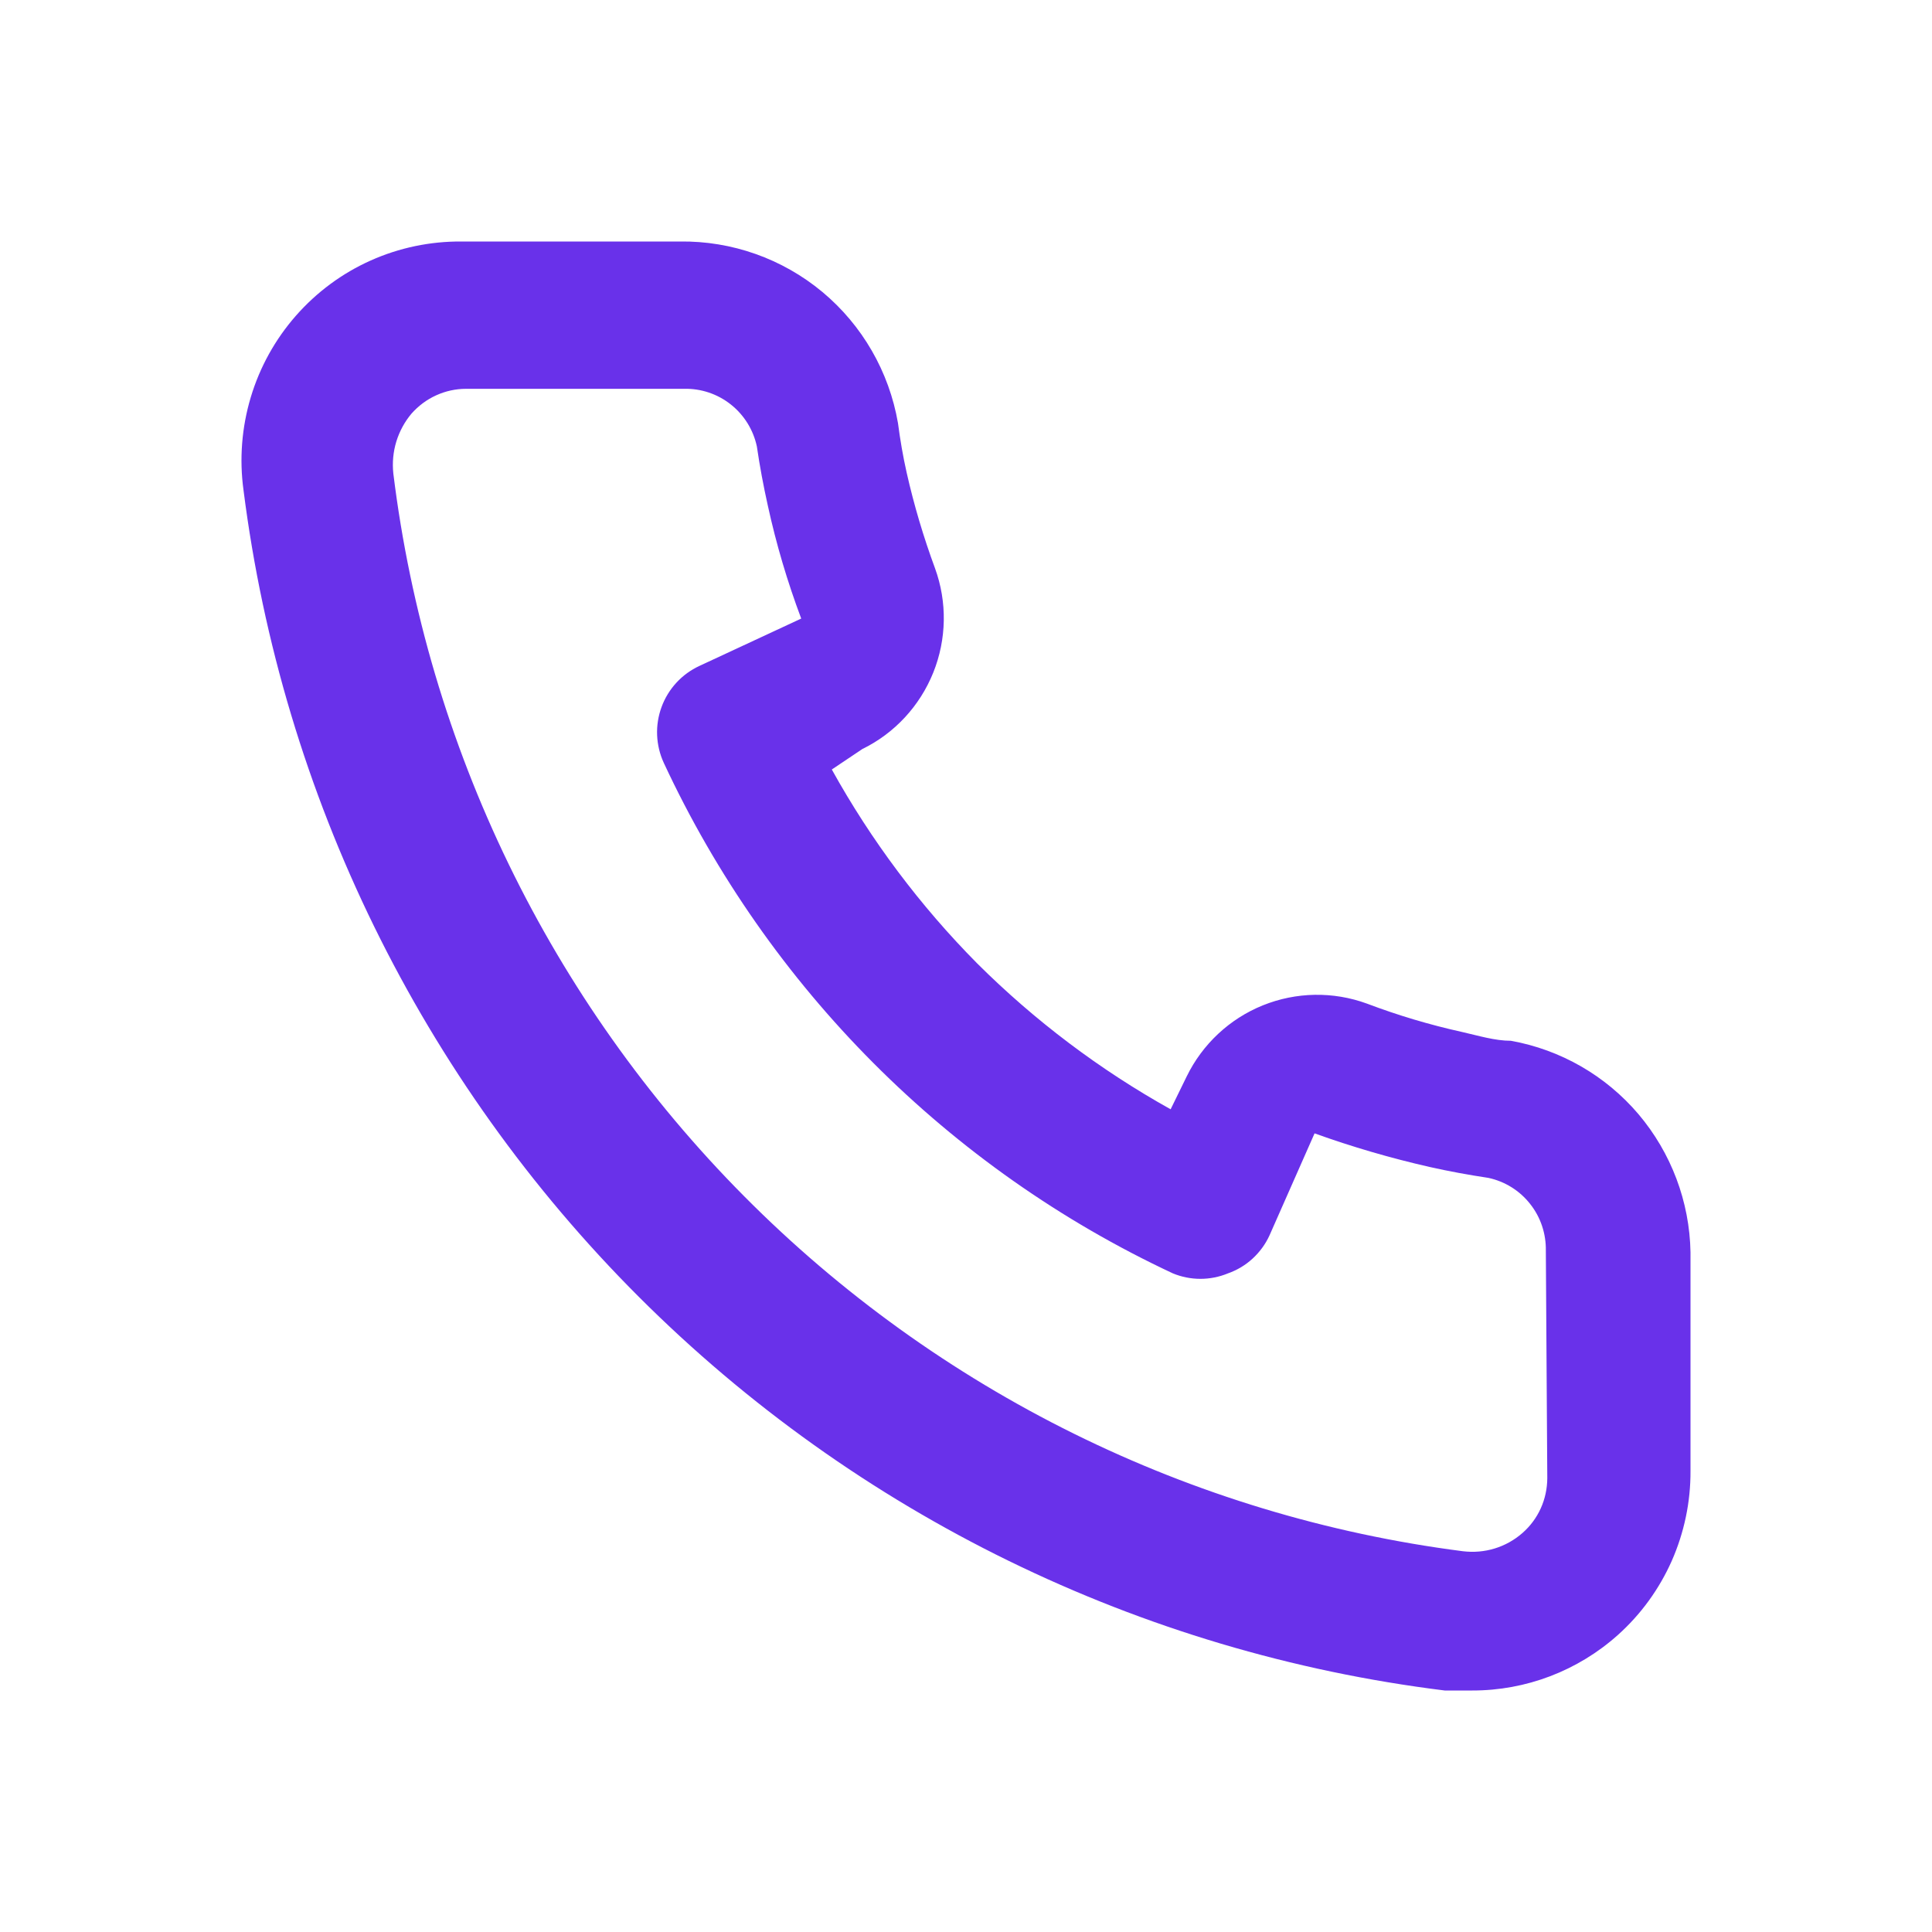 <svg width="24" height="24" viewBox="0 0 24 24" fill="none" xmlns="http://www.w3.org/2000/svg">
<path d="M18.769 12.929C18.57 12.929 18.363 12.865 18.164 12.82C17.761 12.731 17.366 12.613 16.98 12.467C16.561 12.314 16.101 12.322 15.687 12.489C15.274 12.656 14.937 12.971 14.741 13.373L14.542 13.78C13.662 13.289 12.854 12.68 12.139 11.968C11.43 11.252 10.822 10.441 10.333 9.559L10.712 9.305C11.113 9.109 11.426 8.77 11.593 8.356C11.76 7.941 11.768 7.479 11.615 7.059C11.472 6.671 11.354 6.275 11.263 5.872C11.218 5.673 11.182 5.464 11.155 5.256C11.045 4.618 10.712 4.04 10.215 3.626C9.718 3.213 9.09 2.991 8.445 3H5.735C5.346 2.997 4.96 3.077 4.605 3.236C4.249 3.395 3.932 3.63 3.675 3.923C3.418 4.216 3.227 4.561 3.115 4.935C3.003 5.309 2.972 5.703 3.025 6.089C3.507 9.884 5.235 13.411 7.937 16.111C10.639 18.811 14.161 20.531 17.947 21H18.29C18.956 21.001 19.599 20.756 20.097 20.311C20.383 20.055 20.611 19.741 20.767 19.39C20.922 19.038 21.002 18.658 21 18.273V15.556C20.989 14.927 20.76 14.321 20.354 13.841C19.947 13.362 19.387 13.04 18.769 12.929ZM19.221 18.364C19.22 18.492 19.193 18.62 19.14 18.737C19.087 18.854 19.01 18.958 18.913 19.043C18.813 19.131 18.695 19.197 18.567 19.236C18.44 19.275 18.305 19.286 18.173 19.27C14.79 18.835 11.648 17.283 9.242 14.858C6.836 12.434 5.304 9.276 4.886 5.881C4.872 5.748 4.884 5.614 4.923 5.486C4.962 5.359 5.026 5.24 5.112 5.138C5.197 5.042 5.301 4.964 5.418 4.911C5.534 4.858 5.661 4.83 5.789 4.83H8.499C8.709 4.825 8.914 4.894 9.079 5.025C9.244 5.156 9.358 5.34 9.402 5.546C9.438 5.793 9.484 6.038 9.538 6.28C9.642 6.757 9.781 7.226 9.953 7.684L8.689 8.272C8.581 8.322 8.483 8.393 8.403 8.48C8.322 8.568 8.259 8.671 8.218 8.783C8.177 8.895 8.158 9.014 8.163 9.133C8.168 9.252 8.196 9.369 8.246 9.477C9.546 12.27 11.784 14.515 14.569 15.818C14.789 15.909 15.035 15.909 15.255 15.818C15.368 15.778 15.472 15.716 15.56 15.635C15.648 15.554 15.72 15.456 15.77 15.347L16.33 14.079C16.797 14.247 17.274 14.386 17.757 14.496C17.998 14.55 18.242 14.595 18.489 14.632C18.694 14.676 18.878 14.79 19.008 14.956C19.139 15.121 19.207 15.327 19.203 15.538L19.221 18.364Z" fill="#6931EA"/>
</svg>
